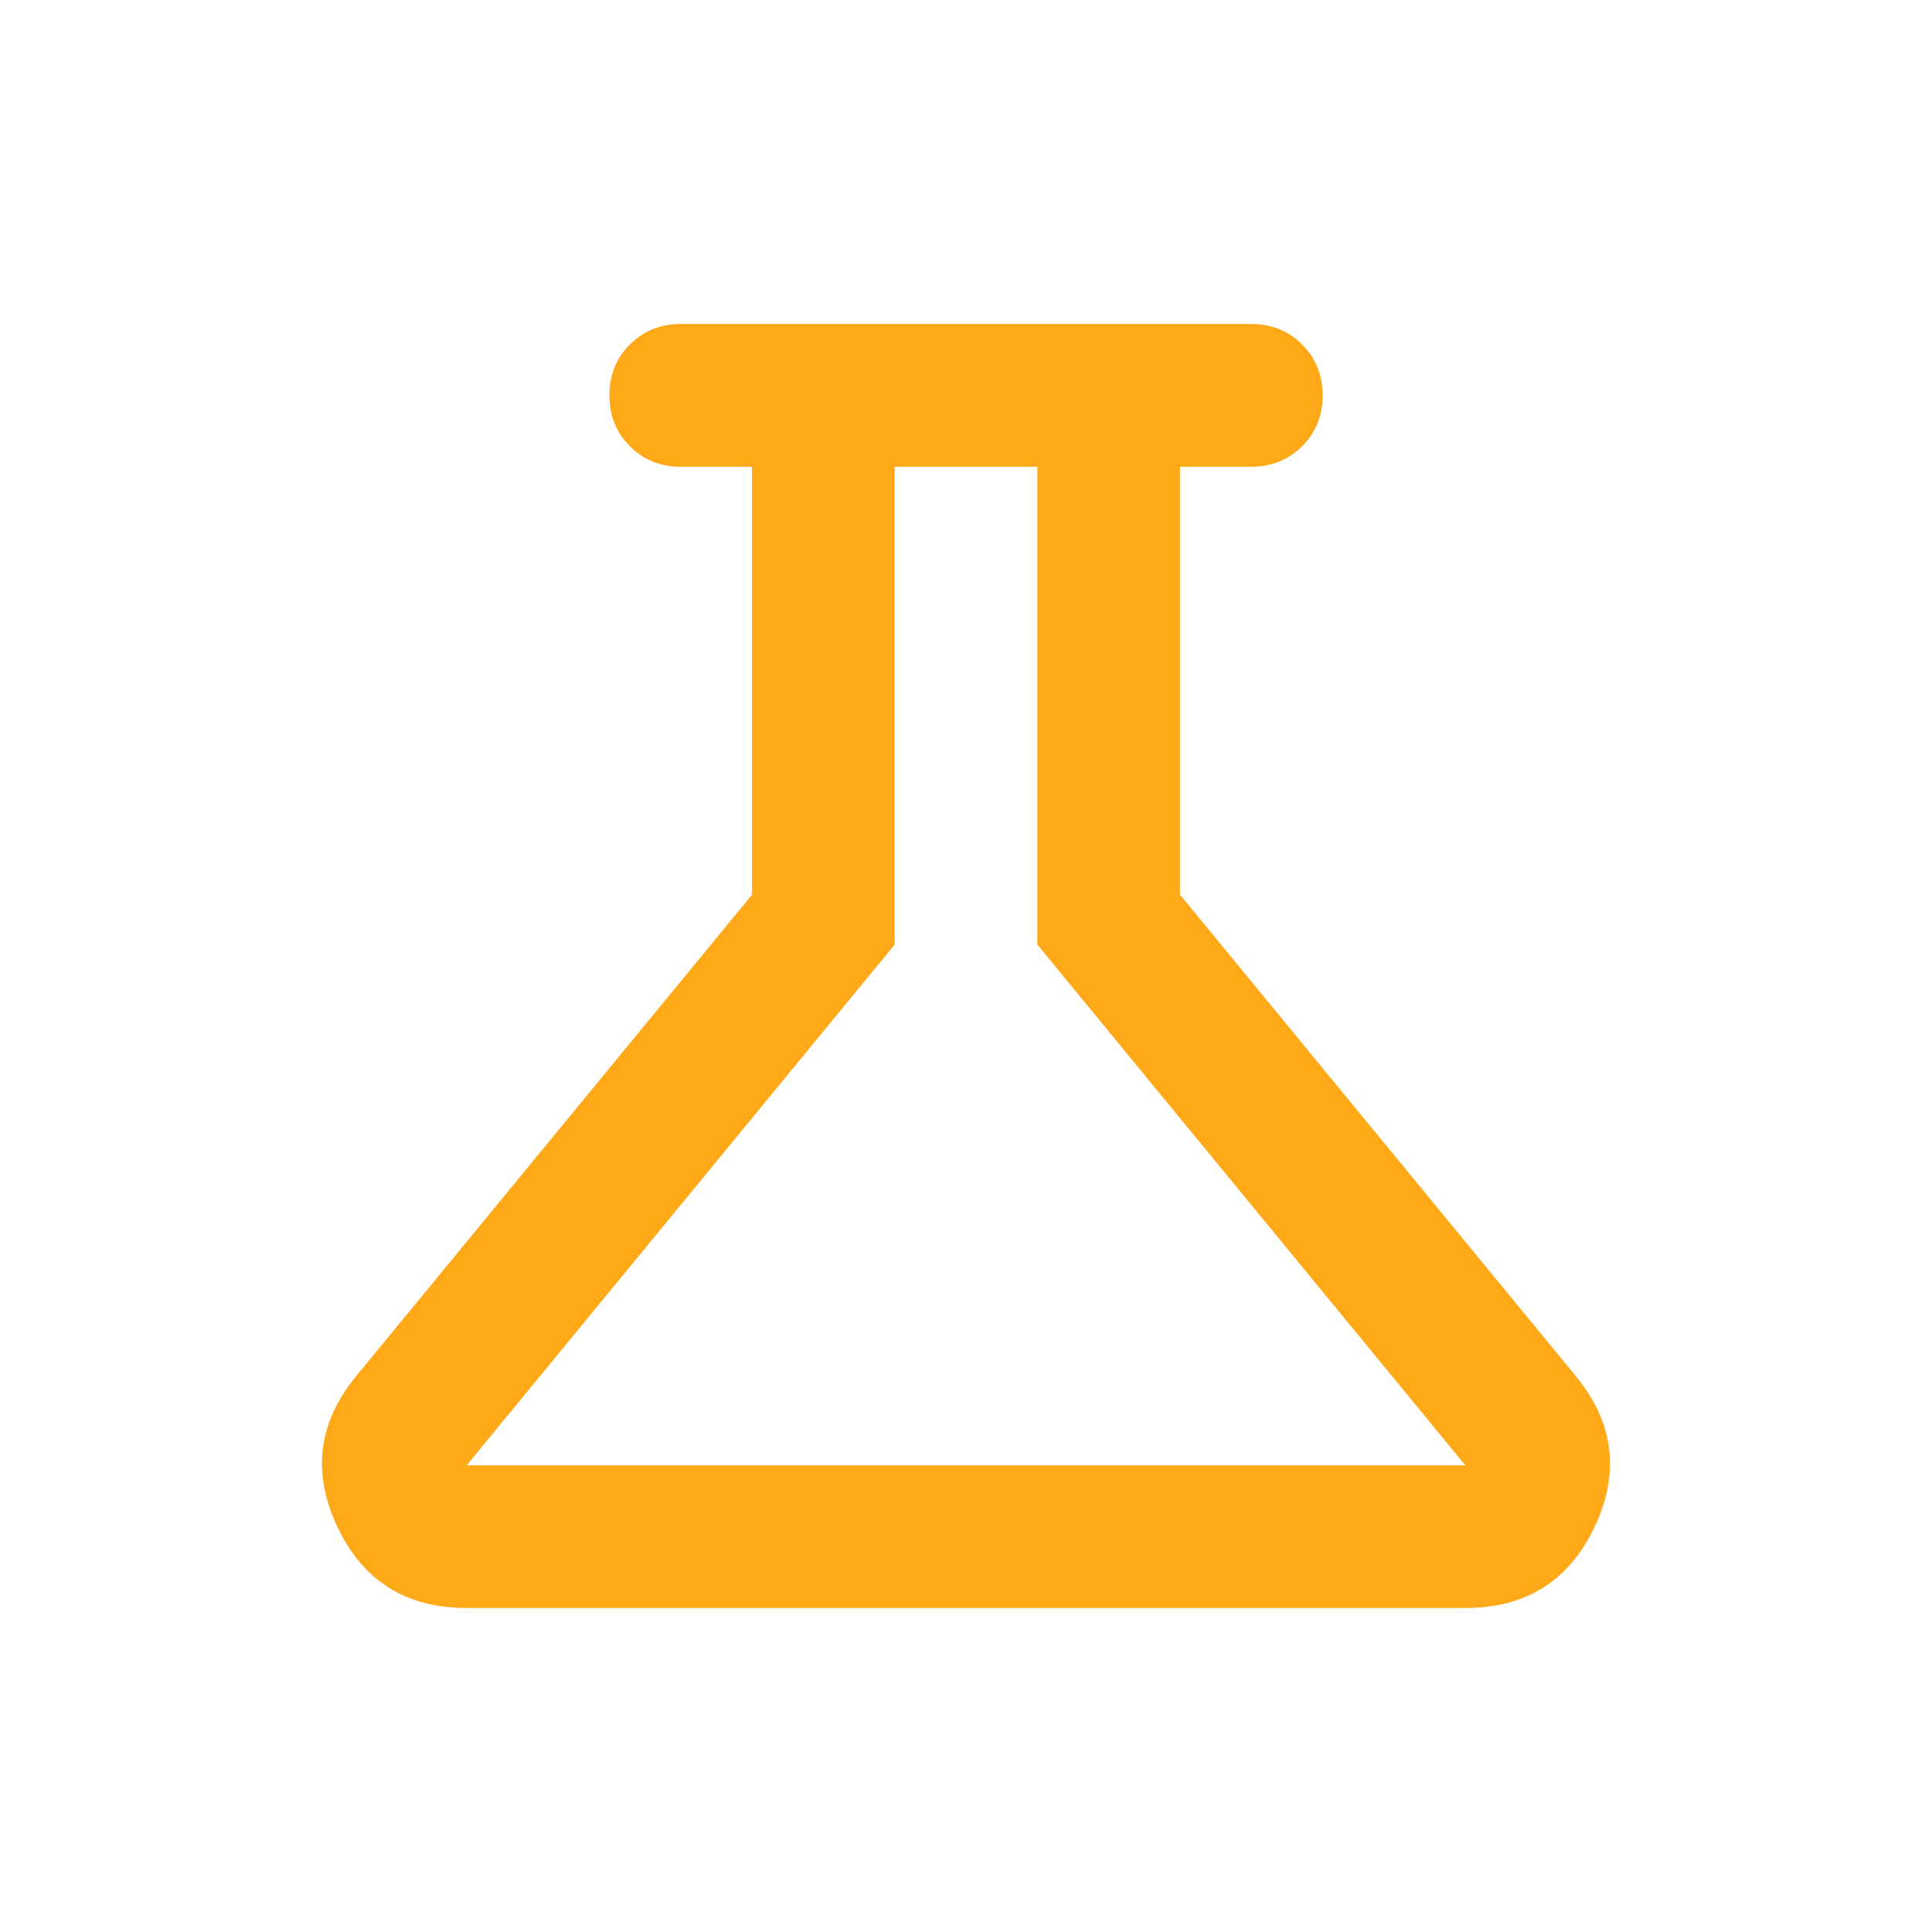 <svg width="24" height="24" viewBox="0 0 24 24" fill="none" xmlns="http://www.w3.org/2000/svg">
<path d="M5.797 19.975C5.044 19.975 4.509 19.639 4.191 18.967C3.874 18.295 3.951 17.671 4.424 17.095L9.342 11.114V5.798H8.456C8.205 5.798 7.994 5.713 7.824 5.543C7.654 5.373 7.57 5.163 7.57 4.911C7.57 4.66 7.654 4.45 7.824 4.28C7.994 4.11 8.205 4.025 8.456 4.025H15.544C15.795 4.025 16.006 4.11 16.176 4.28C16.346 4.45 16.43 4.66 16.43 4.911C16.43 5.163 16.346 5.373 16.176 5.543C16.006 5.713 15.795 5.798 15.544 5.798H14.658V11.114L19.576 17.095C20.049 17.671 20.126 18.295 19.809 18.967C19.491 19.639 18.956 19.975 18.203 19.975H5.797ZM5.797 18.203H18.203L12.886 11.734V5.798H11.114V11.734L5.797 18.203Z" fill="#FFA918"/>
</svg>
